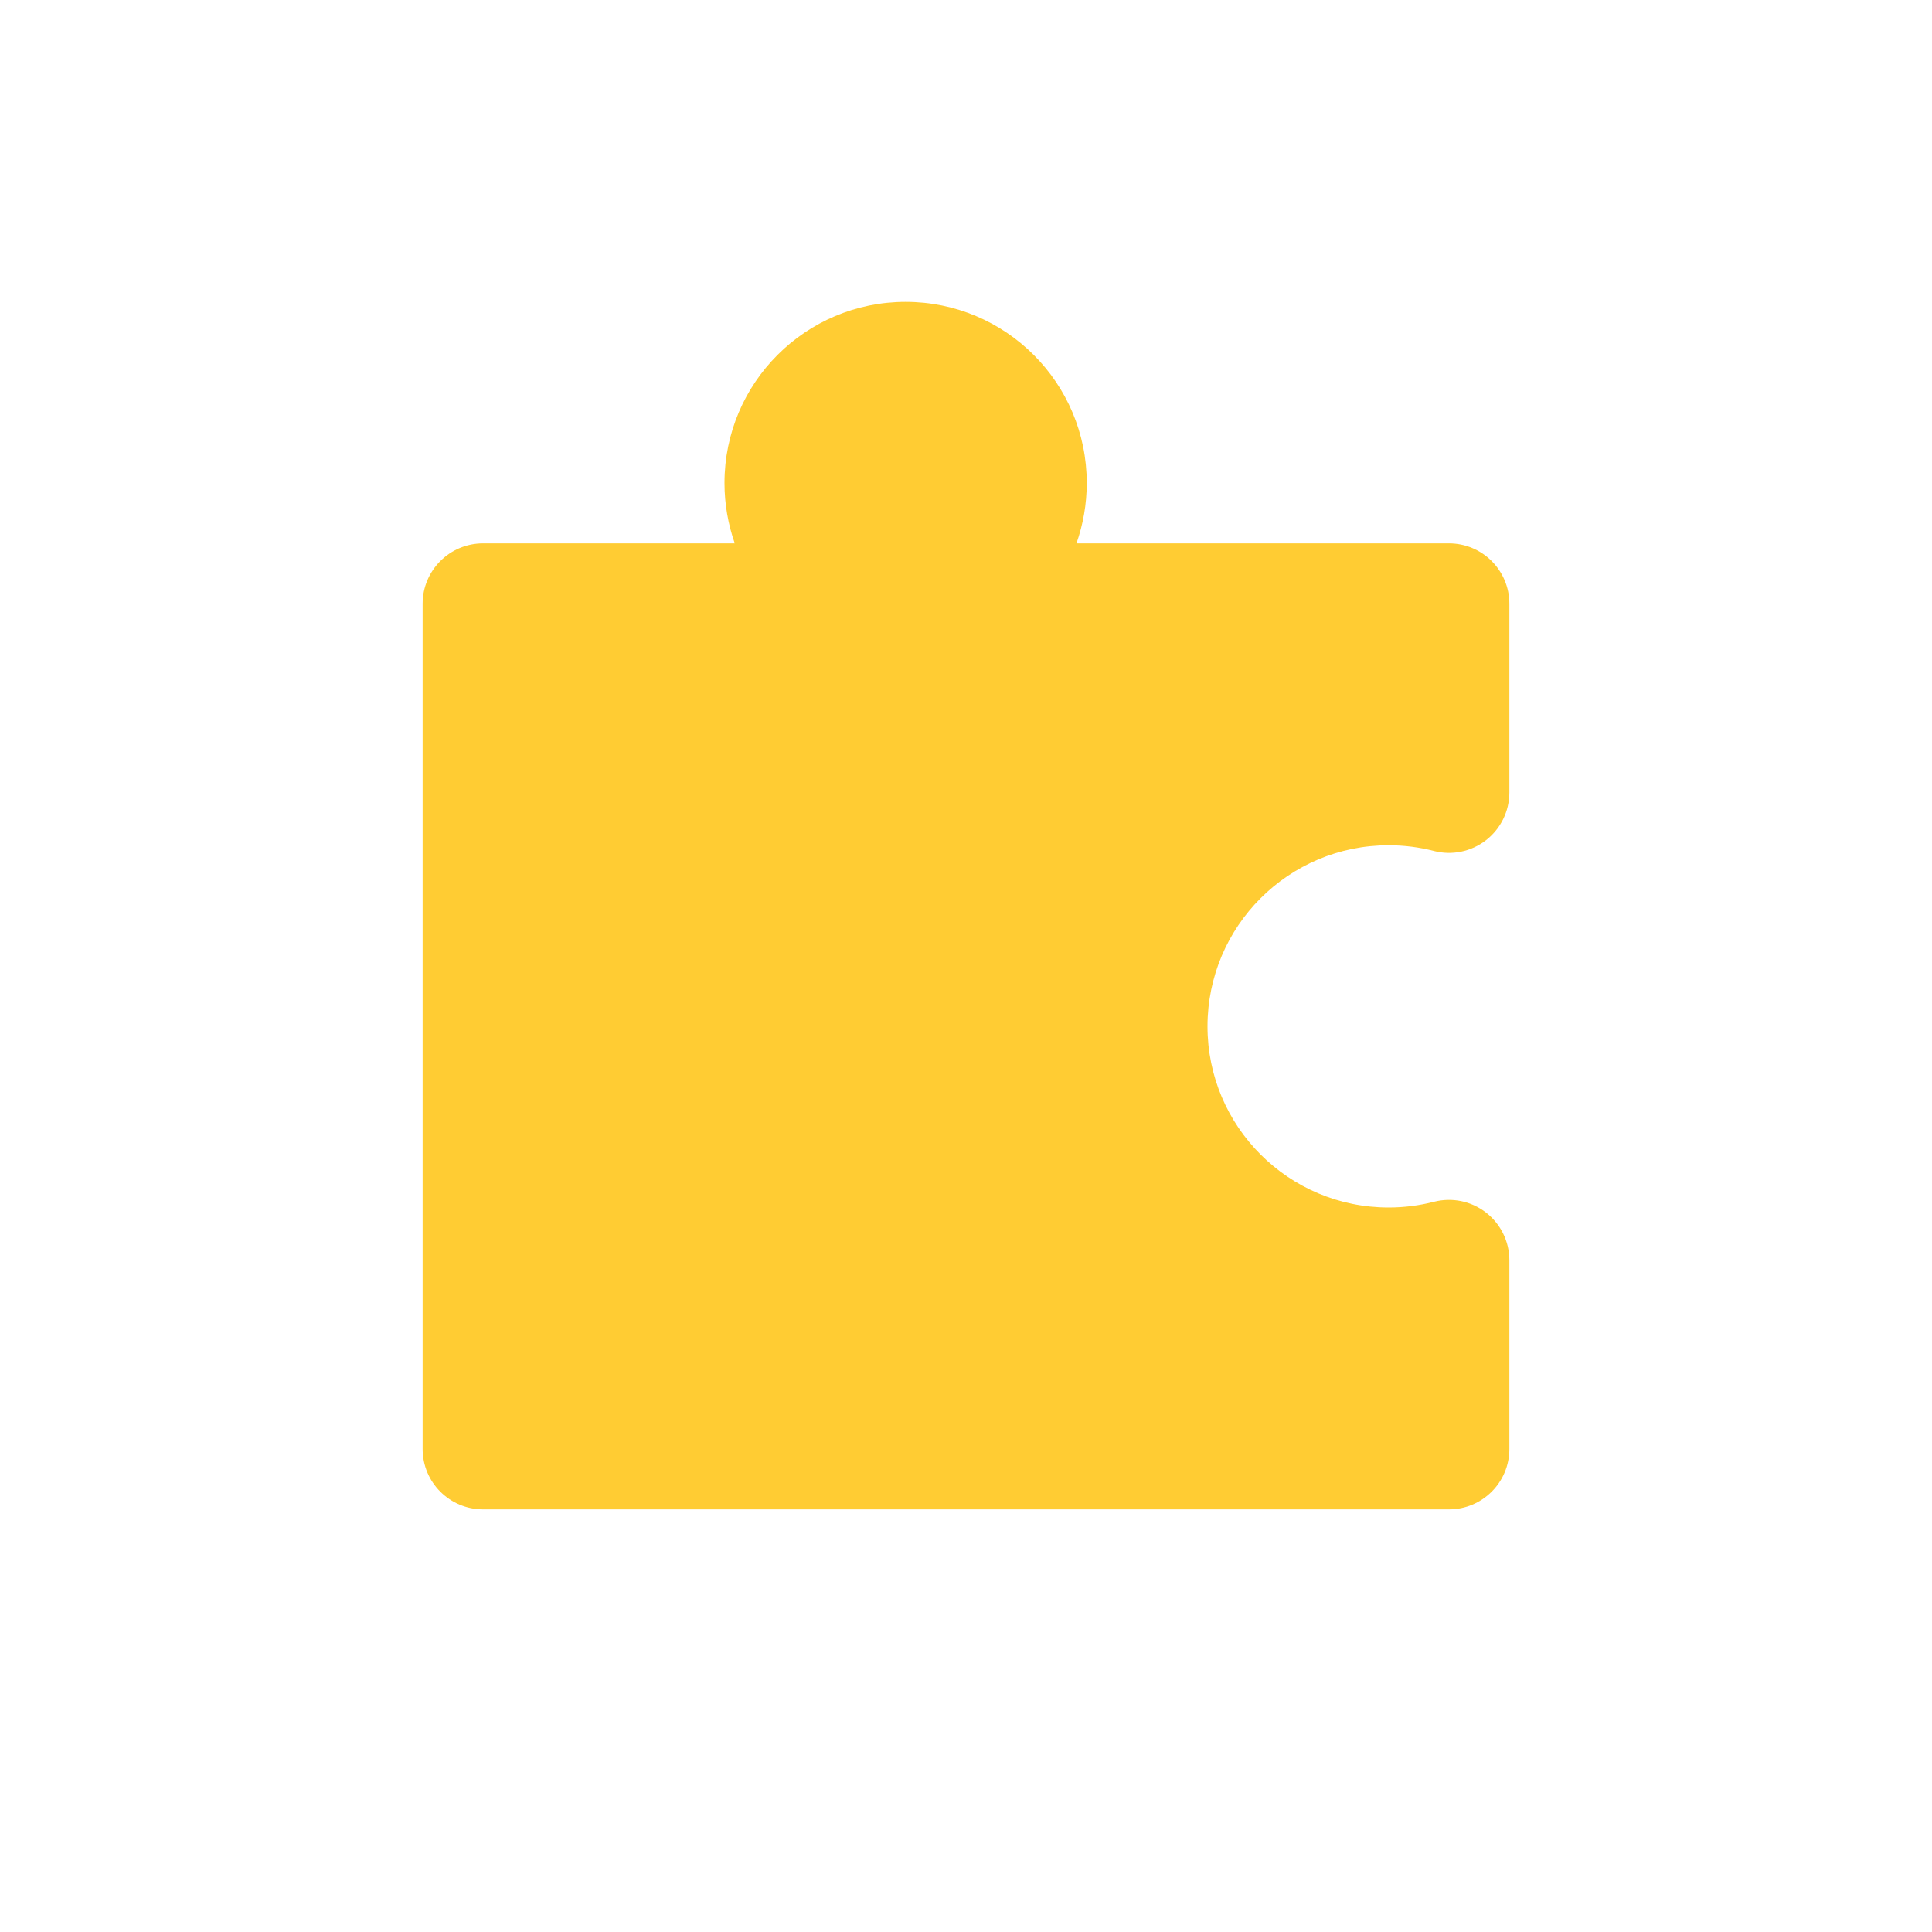 <svg width="28" height="28" viewBox="0 0 28 28" fill="none" xmlns="http://www.w3.org/2000/svg">
<path d="M10.5 7C10.5 5.55 11.675 4.375 13.125 4.375C14.575 4.375 15.75 5.55 15.75 7C15.75 7.307 15.697 7.601 15.601 7.875H21C21.483 7.875 21.875 8.267 21.875 8.75V11.485C21.875 11.756 21.75 12.011 21.536 12.177C21.322 12.343 21.044 12.4 20.782 12.333C20.573 12.279 20.353 12.25 20.125 12.25C18.675 12.25 17.5 13.425 17.5 14.875C17.5 16.325 18.675 17.5 20.125 17.5C20.353 17.5 20.573 17.471 20.782 17.417C21.044 17.35 21.322 17.407 21.536 17.573C21.75 17.739 21.875 17.994 21.875 18.265V21C21.875 21.483 21.483 21.875 21 21.875H7C6.517 21.875 6.125 21.483 6.125 21V8.75C6.125 8.267 6.517 7.875 7 7.875H10.649C10.553 7.601 10.5 7.307 10.5 7Z" fill="#FFCC33"/>
</svg>
